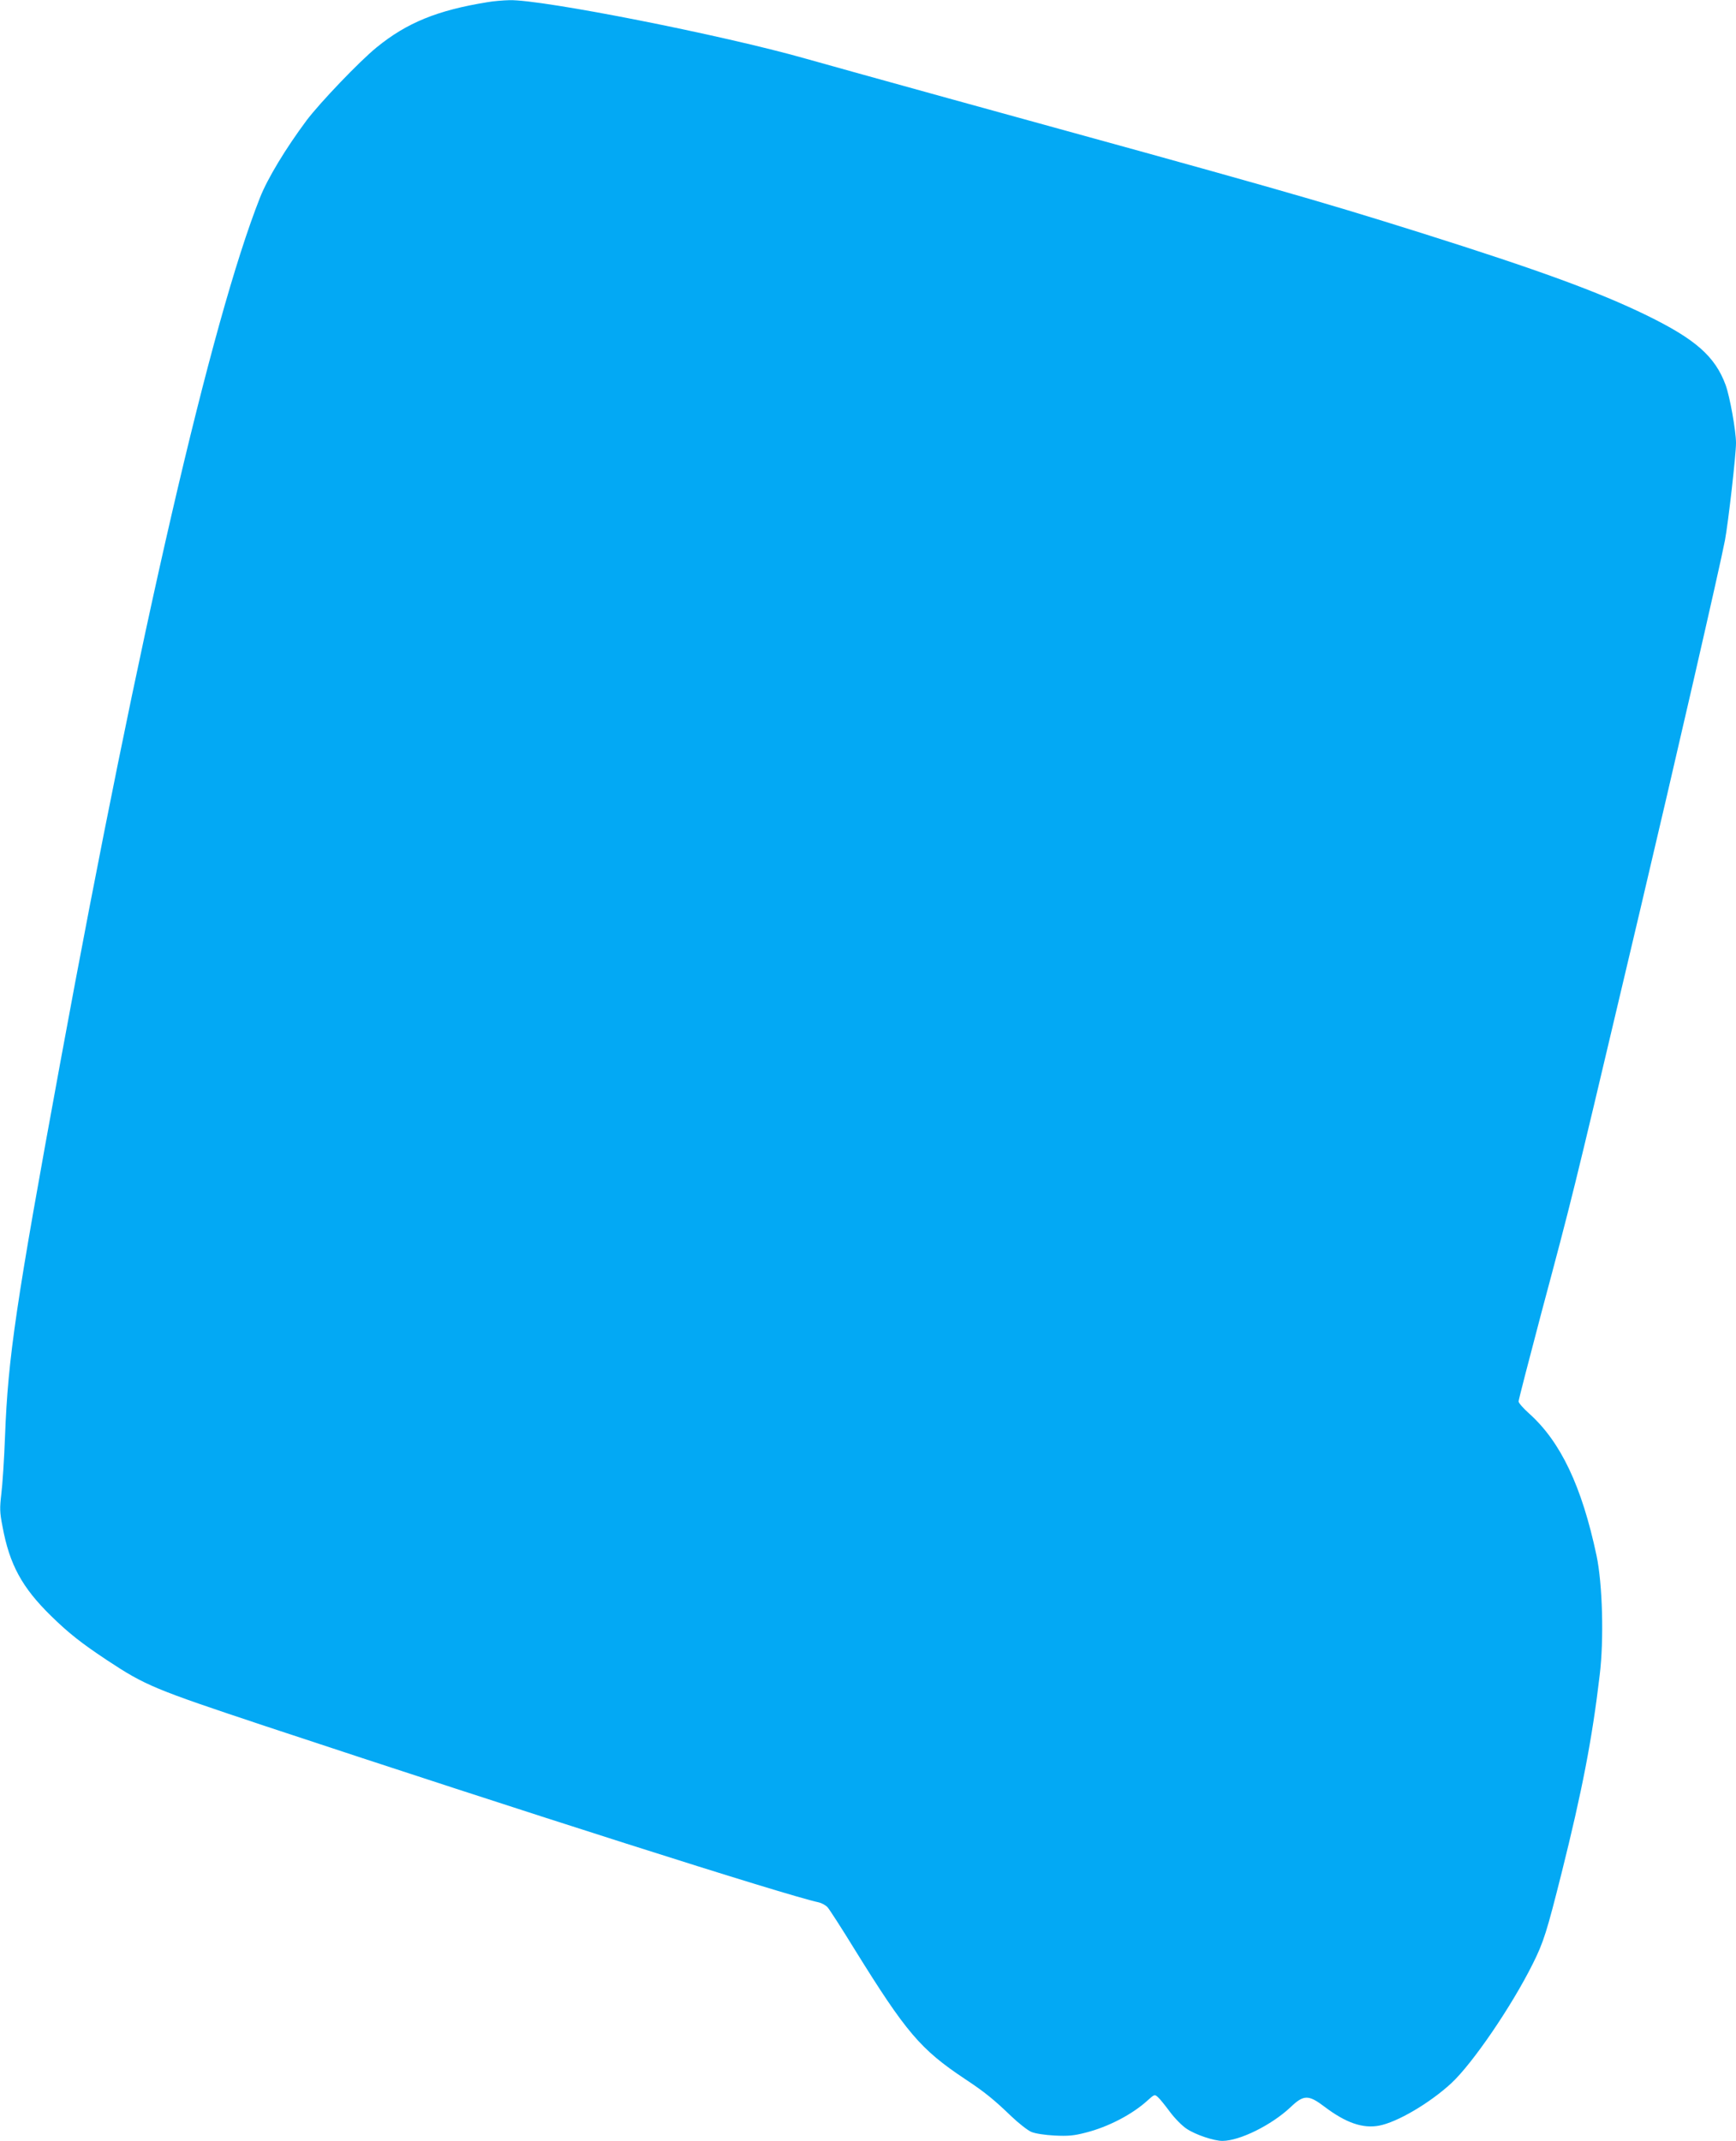 <?xml version="1.0" standalone="no"?>
<!DOCTYPE svg PUBLIC "-//W3C//DTD SVG 20010904//EN"
 "http://www.w3.org/TR/2001/REC-SVG-20010904/DTD/svg10.dtd">
<svg version="1.0" xmlns="http://www.w3.org/2000/svg"
 width="1038pt" height="1280pt" viewBox="0 0 1038 1280"
 preserveAspectRatio="xMidYMid meet">
<g transform="translate(0,1280) scale(0.1,-0.1)"
fill="#03a9f4" stroke="none">
<path d="M2915 12787 c-299 -48 -483 -123 -664 -271 -103 -84 -338 -330 -418
-436 -125 -168 -234 -348 -279 -463 -291 -737 -721 -2598 -1194 -5172 -265
-1441 -312 -1758 -330 -2233 -5 -134 -15 -288 -22 -343 -10 -87 -10 -109 7
-196 42 -228 117 -365 291 -535 104 -102 183 -164 334 -264 230 -152 282 -173
943 -393 1548 -513 3119 -1014 3313 -1055 17 -4 41 -17 52 -29 11 -12 84 -125
162 -252 308 -497 394 -598 660 -775 118 -78 173 -123 276 -222 45 -43 99 -85
120 -94 23 -10 81 -19 139 -22 81 -4 116 -1 185 17 136 34 282 110 374 195 38
34 40 35 59 18 11 -9 43 -49 72 -88 29 -39 74 -85 101 -102 52 -35 162 -72
213 -72 103 0 293 94 407 201 79 76 108 76 204 3 127 -96 228 -131 325 -113
109 20 304 135 433 254 127 118 360 459 487 714 65 130 84 192 173 546 121
484 182 797 227 1180 26 212 17 545 -19 715 -88 414 -214 679 -402 848 -35 31
-64 64 -64 73 0 9 61 245 135 525 188 703 187 700 501 2029 31 132 72 305 91
385 203 860 478 2056 507 2210 20 107 66 511 66 581 0 73 -37 279 -62 347 -63
171 -180 274 -473 417 -287 140 -649 272 -1340 490 -652 205 -890 272 -2830
806 -379 105 -766 212 -860 239 -489 139 -1569 353 -1768 349 -40 -1 -99 -6
-132 -12z"/>
</g>
</svg>
